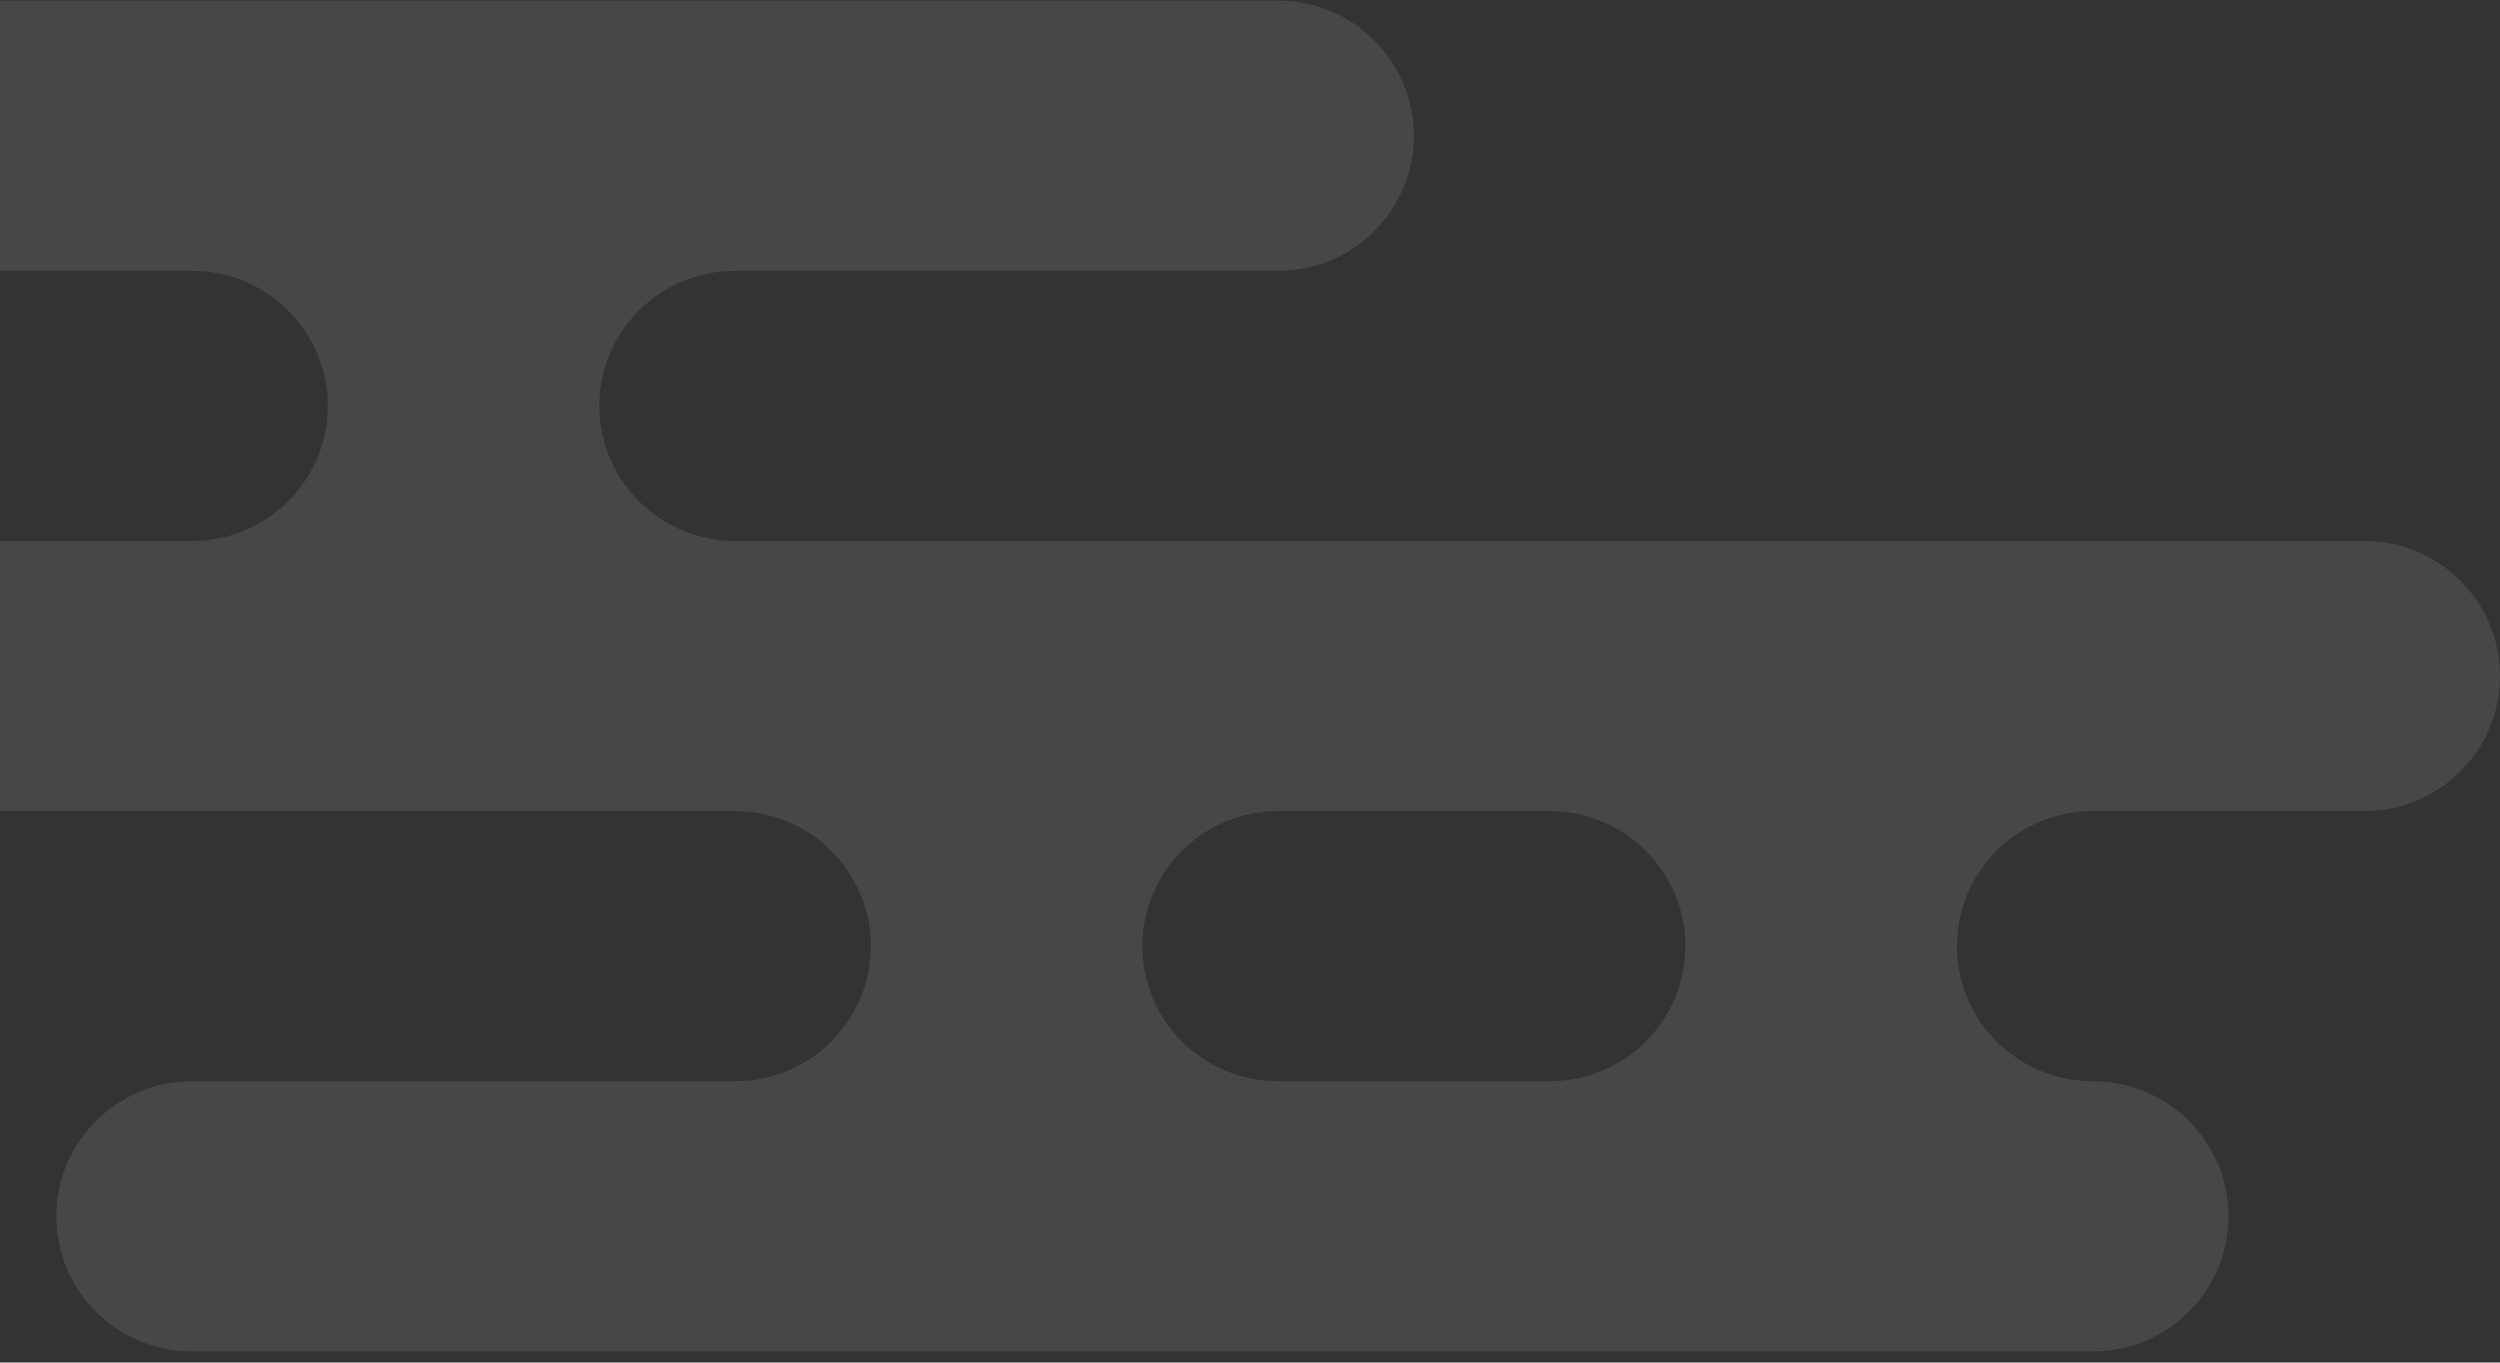 <svg width="211" height="115" viewBox="0 0 211 115" fill="none" xmlns="http://www.w3.org/2000/svg">
<rect x="0" y="0" width="211" height="115" fill="#333333" stroke="none"/>
<path d="M50.583 34.257C50.583 27.964 55.717 22.857 62.042 22.857H107.875C114.2 22.857 119.333 17.75 119.333 11.457C119.333 5.164 114.2 0.057 107.875 0.057H-52.542C-58.867 0.057 -64 5.164 -64 11.457C-64 17.75 -58.867 22.857 -52.542 22.857H16.208C22.533 22.857 27.667 27.964 27.667 34.257C27.667 40.55 22.533 45.657 16.208 45.657H-29.625C-35.95 45.657 -41.083 50.764 -41.083 57.057C-41.083 63.35 -35.95 68.457 -29.625 68.457H62.042C68.367 68.457 73.5 73.564 73.5 79.857C73.5 86.15 68.367 91.257 62.042 91.257H16.208C9.883 91.257 4.75 96.364 4.75 102.657C4.75 108.95 9.883 114.057 16.208 114.057H176.625C182.95 114.057 188.083 108.95 188.083 102.657C188.083 96.364 182.95 91.257 176.625 91.257C170.3 91.257 165.167 86.15 165.167 79.857C165.167 73.564 170.3 68.457 176.625 68.457H199.542C205.867 68.457 211 63.35 211 57.057C211 50.764 205.867 45.657 199.542 45.657H62.042C55.717 45.657 50.583 40.55 50.583 34.257ZM130.792 91.257H107.875C101.55 91.257 96.417 86.15 96.417 79.857C96.417 73.564 101.55 68.457 107.875 68.457H130.792C137.117 68.457 142.25 73.564 142.25 79.857C142.25 86.15 137.117 91.257 130.792 91.257Z" fill="white" fill-opacity="0.1"/>
</svg>
